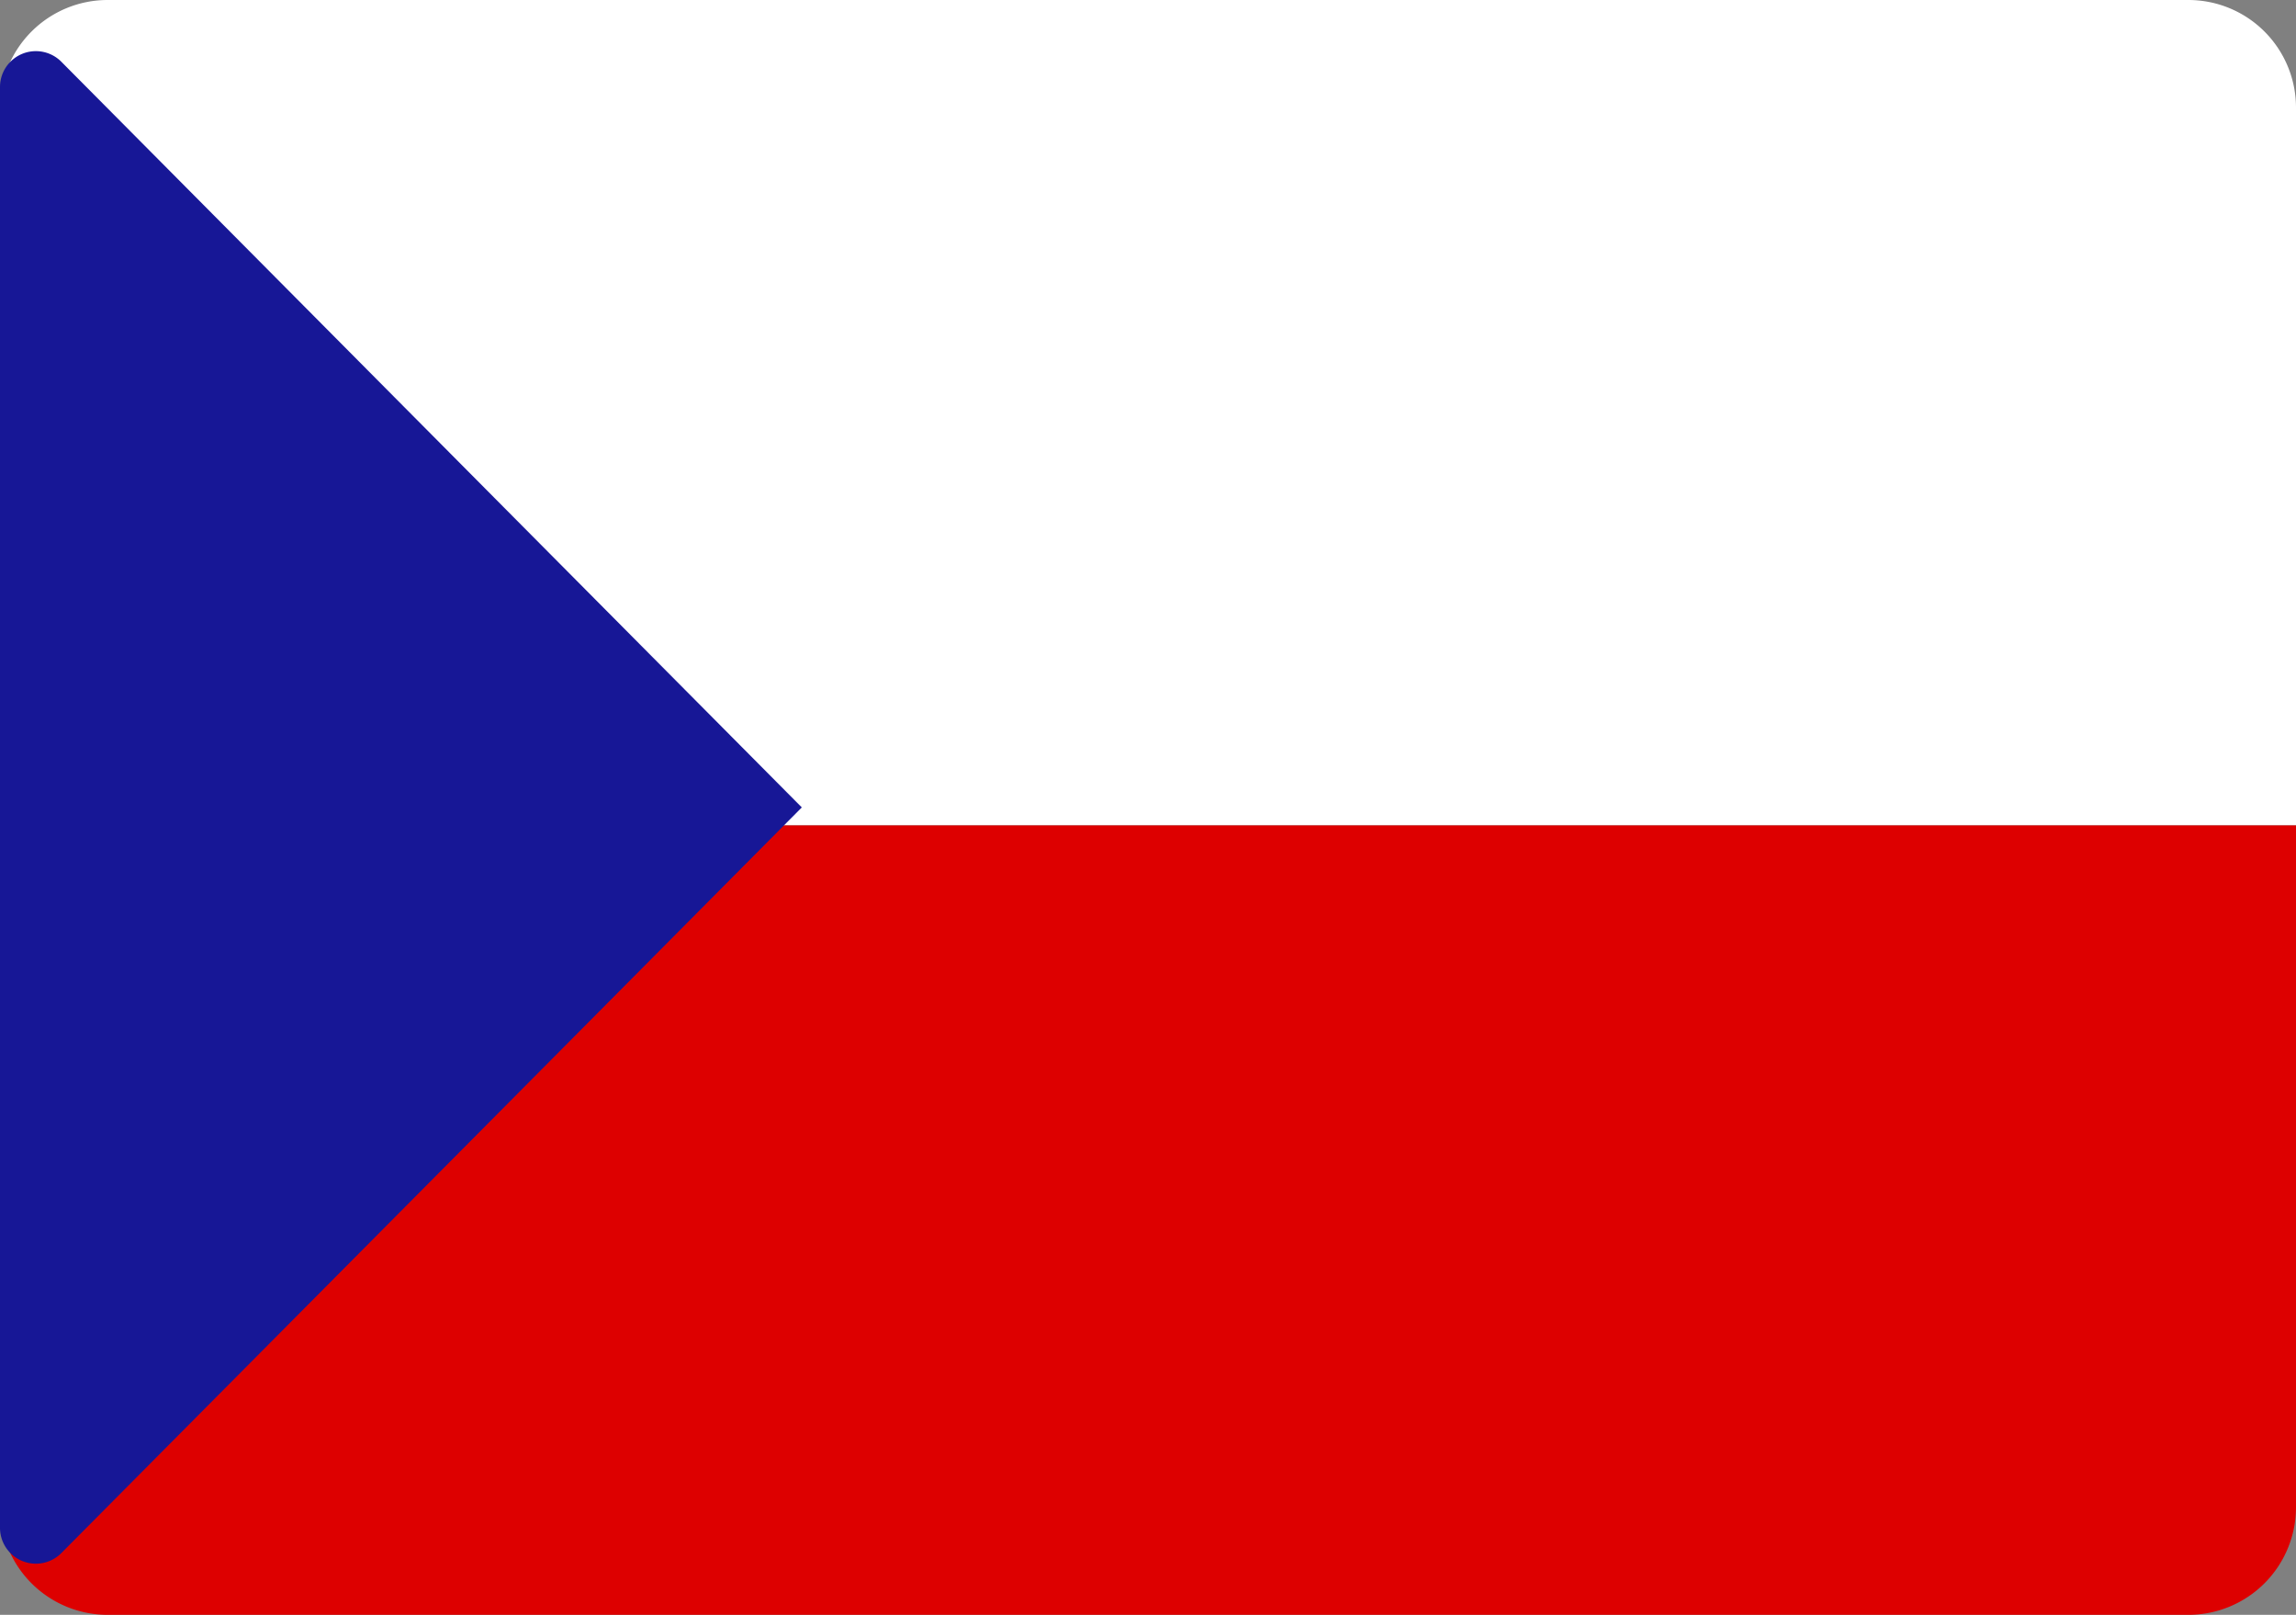 <svg xmlns="http://www.w3.org/2000/svg" viewBox="0 0 64 45"><rect x="0" y="0" width="64" height="45" fill="#808080" stroke="none"/><g fill="none" fill-rule="evenodd"><path d="M3 0h58a3 3 0 013 3v20H0V3a3 3 0 013-3z" fill="#FFF"/><path d="M0 23h64v19a3 3 0 01-3 3H3a3 3 0 01-3-3V23z" fill="#D00"/><path d="M1.71 1.721L22.35 22.5 1.71 43.279A1 1 0 010 42.574V2.426a1 1 0 011.71-.705z" fill="#171796"/></g></svg>